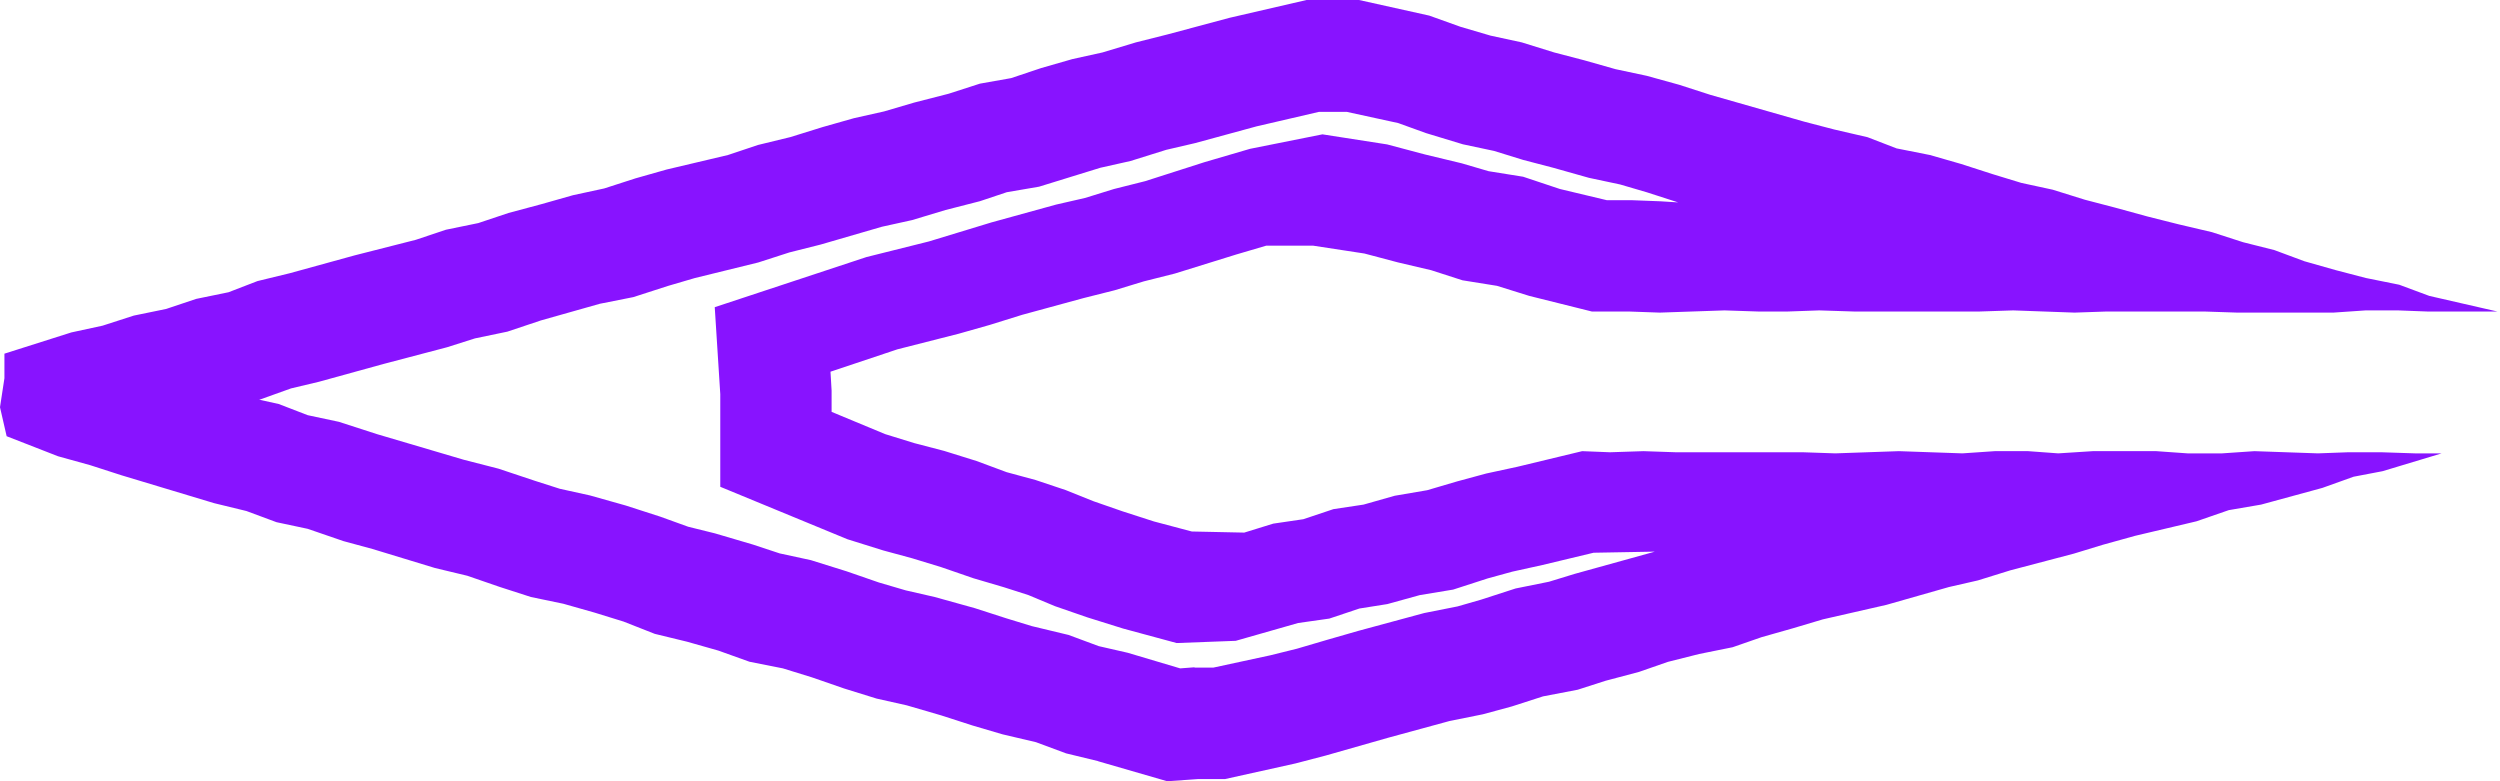 <?xml version="1.0" encoding="utf-8"?>
<svg xmlns="http://www.w3.org/2000/svg" fill="none" height="100%" overflow="visible" preserveAspectRatio="none" style="display: block;" viewBox="0 0 640 200" width="100%">
<path d="M281.218 194.873L272.918 192.861L265.212 190L256.657 187.989L248.952 185.722L240.963 183.144L232.125 180.567L224.419 178.839L216.119 176.261L207.847 173.399L200.425 171.105L191.87 169.405L183.881 166.544L175.892 164.278L167.62 162.266L159.632 159.122L152.21 156.827L144.221 154.561L135.921 152.833L127.932 150.255L119.632 147.394L111.36 145.411L95.354 140.538L87.932 138.527L78.782 135.382L70.793 133.683L63.088 130.822L54.816 128.81L31.105 121.671L23.116 119.093L14.844 116.799L1.7 111.671L0 104.249L1.133 96.827V90.538L18.272 85.099L26.261 83.371L34.249 80.793L42.521 79.094L50.227 76.516L58.499 74.816L65.921 71.955L74.193 69.943L90.765 65.382L106.459 61.388L114.164 58.81L122.436 57.111L130.142 54.533L138.697 52.238L146.686 49.972L154.674 48.244L162.663 45.666L170.652 43.399L186.346 39.688L194.051 37.111L202.323 35.099L210.623 32.521L218.612 30.255L226.317 28.527L234.023 26.261L242.861 23.994L250.85 21.416L258.838 20L266.544 17.422L274.533 15.127L282.238 13.428L290.793 10.85L298.782 8.839L314.759 4.561L334.476 0H347.904L365.892 3.994L373.881 6.856L381.586 9.122L389.575 10.85L397.875 13.428L405.581 15.439L413.569 17.705L421.558 19.405L429.858 21.7L437.847 24.278L461.841 31.133L469.547 33.145L478.102 35.127L485.524 37.989L494.079 39.688L502.068 41.983L510.057 44.561L517.479 46.827L525.467 48.555L533.739 51.133L541.445 53.145L549.717 55.411L557.705 57.422L566.261 59.433L574.249 62.011L582.238 64.023L589.943 66.884L597.932 69.15L605.637 71.162L614.193 72.889L621.898 75.751L639.32 79.745H621.331L613.909 79.462H605.609L597.337 80.028H572.776L564.221 79.745H539.377L531.076 80.028L515.382 79.462L506.827 79.745H474.561L465.722 79.462L457.734 79.745H450.028L441.473 79.462L424.901 80.028L416.912 79.745H407.507L391.501 75.751L383.229 73.173L374.391 71.756L366.402 69.178L357.847 67.167L349.292 64.901L336.147 62.889H324.164L316.459 65.156L300.765 70.028L292.776 72.04L285.354 74.306L277.365 76.317L261.671 80.595L253.399 83.173L245.411 85.439L229.717 89.433L212.606 95.156L212.89 100V105.439L226.601 111.133L234.023 113.428L241.728 115.439L250 118.017L257.705 120.878L265.127 122.89L272.833 125.467L279.972 128.329L287.394 130.907L295.382 133.484L305.099 136.062L318.527 136.346L325.949 134.051L333.654 132.918L341.36 130.34L349.065 129.178L357.054 126.912L365.354 125.496L373.059 123.229L380.482 121.218L388.47 119.49L405.042 115.496L412.181 115.779L420.737 115.496L429.008 115.779H461.558L469.83 116.062L486.119 115.496L502.38 116.062L510.652 115.496H519.207L526.912 116.062L535.751 115.496H552.011L560 116.062H568.867L577.139 115.496L593.399 116.062L601.105 115.779H609.66L618.215 116.062H625.071L609.943 120.623L602.521 122.04L594.533 124.901L578.838 129.178L570.567 130.595L562.295 133.456L546.601 137.167L538.329 139.462L530.906 141.728L514.646 146.006L506.346 148.584L498.923 150.283L482.918 154.844L466.657 158.555L458.952 160.85L450.963 163.116L443.541 165.694L434.986 167.422L426.997 169.433L419.575 172.011L411.02 174.278L403.881 176.572L395.014 178.272L387.025 180.85L379.603 182.861L371.048 184.589L355.354 188.867L339.348 193.428L331.643 195.439L313.654 199.433H306.799L298.81 200L281.105 194.873H281.218ZM305.751 170.906H310.623L325.184 167.762L332.04 166.062L339.745 163.796L347.734 161.501L364.589 156.94L373.144 155.241L379.15 153.513L387.989 150.652L396.544 148.923L403.116 146.912L423.654 141.218L407.96 141.501L394.844 144.646L387.139 146.346L380.85 148.074L372.011 150.935L363.456 152.351L355.156 154.646L348.017 155.779L340.312 158.357L332.323 159.49L316.346 164.051L301.218 164.618L287.507 160.906L278.357 158.045L270.085 155.184L263.229 152.323L256.94 150.312L249.235 148.045L240.935 145.184L233.513 142.918L226.091 140.906L216.94 138.045L184.391 124.618V100.907L182.974 78.64L221.813 65.807L237.79 61.813L253.796 56.941L270.34 52.38L277.762 50.68L285.184 48.385L293.173 46.374L308.3 41.53L320 38.102L338.555 34.391L355.099 36.969L364.816 39.547L374.221 41.813L381.076 43.824L389.915 45.241L399.348 48.385L411.331 51.246H417.62L425.042 51.53L429.603 51.813L421.615 49.235L414.759 47.224L406.771 45.524L397.62 42.946L389.915 40.935L382.493 38.64L374.504 36.941L365.071 34.079L357.932 31.501L344.788 28.64H337.649L321.671 32.351L305.977 36.629L298.555 38.357L289.405 41.218L281.7 42.946L266.006 47.79L257.734 49.207L250.878 51.501L242.04 53.768L233.484 56.346L225.779 58.045L210.085 62.606L202.096 64.618L194.108 67.195L177.847 71.19L170.991 73.201L162.125 76.062L153.569 77.762L138.442 82.04L129.887 84.901L121.586 86.629L114.448 88.895L98.187 93.173L81.643 97.734L74.504 99.433L66.516 102.295H66.232L71.36 103.428L78.782 106.289L86.77 107.989L96.487 111.133L118.754 117.705L127.592 119.972L137.025 123.116L143.314 125.127L151.02 126.827L160.17 129.405L169.037 132.266L176.176 134.844L183.031 136.544L192.748 139.405L199.603 141.671L207.592 143.399L216.742 146.261L225.014 149.122L231.87 151.133L239.292 152.833L249.575 155.694L257.564 158.272L264.136 160.283L273.569 162.55L281.275 165.411L288.697 167.11L302.125 171.105L305.836 170.822L305.751 170.906Z" fill="#8813FF" id="Vector"/>
</svg>